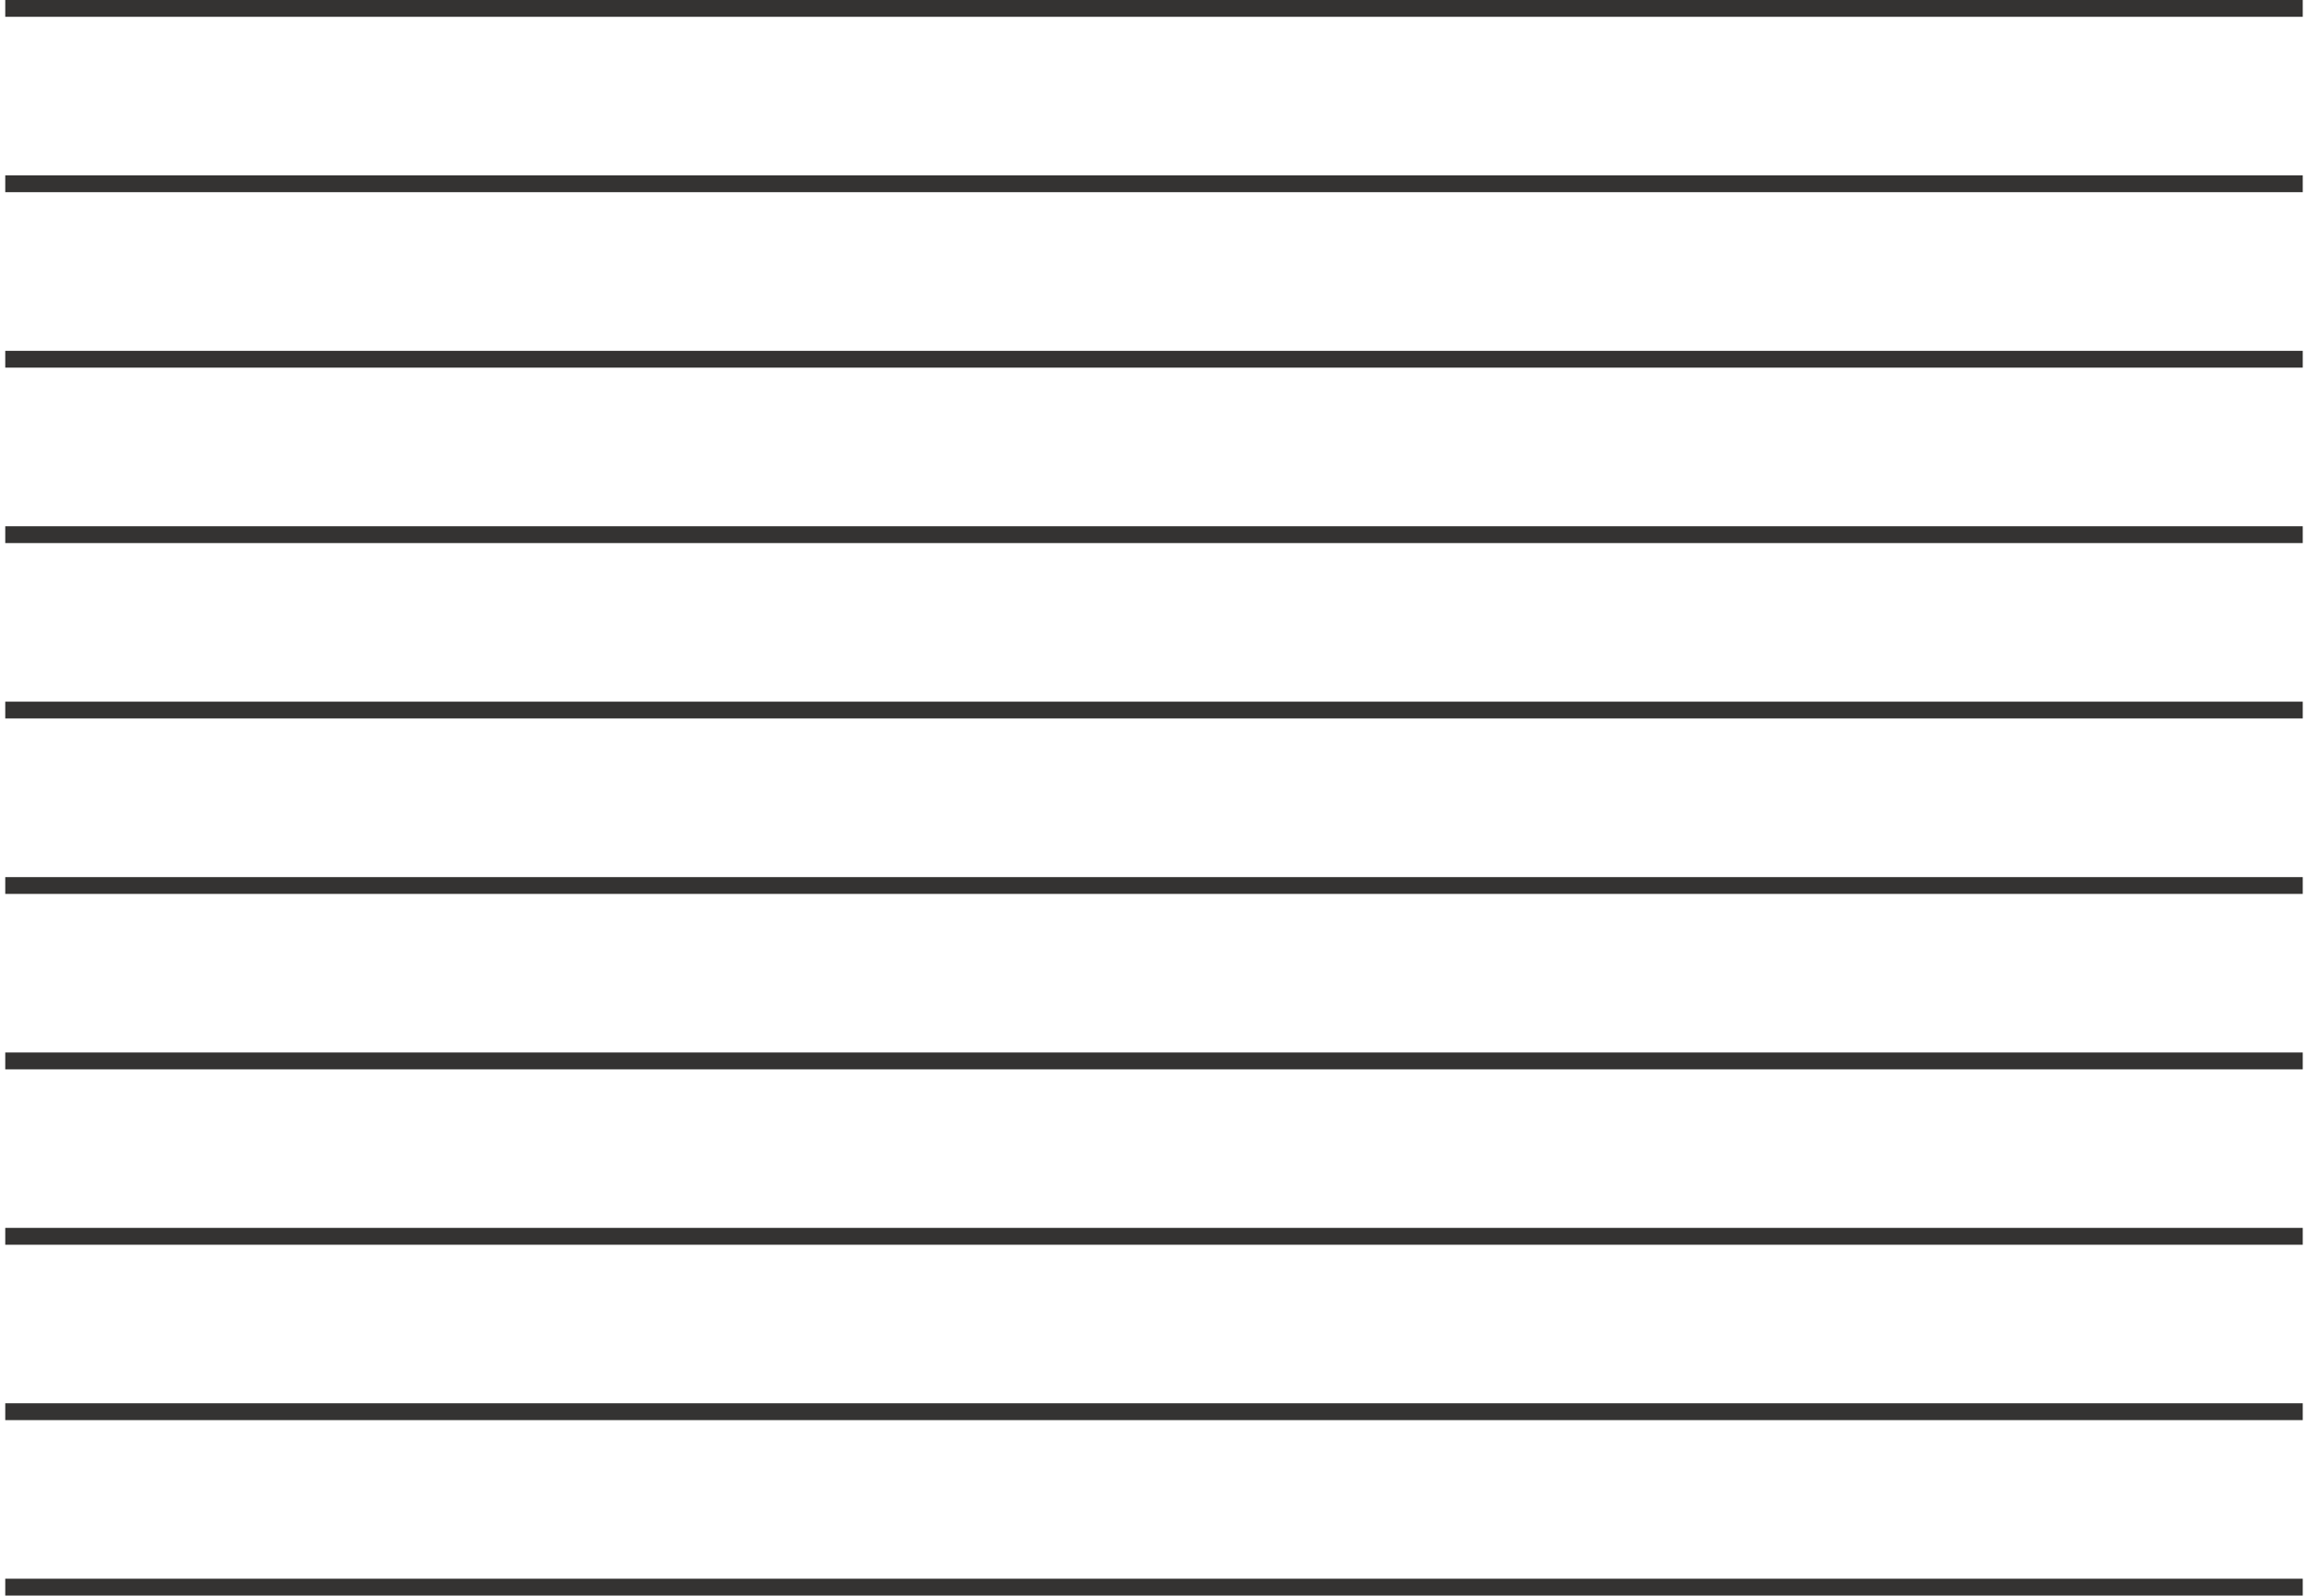 <?xml version="1.0" encoding="utf-8"?>
<!-- Generator: Adobe Illustrator 27.7.0, SVG Export Plug-In . SVG Version: 6.00 Build 0)  -->
<svg version="1.1" id="Layer_1" xmlns="http://www.w3.org/2000/svg" xmlns:xlink="http://www.w3.org/1999/xlink" x="0px" y="0px"
	 viewBox="0 0 412.9 285.48" style="enable-background:new 0 0 412.9 285.48;" xml:space="preserve">
<style type="text/css">
	.st0{display:none;fill:#343332;}
	.st1{fill:#343332;}
</style>
<path class="st0" d="M267.19,128.85v27.78c0,0.17,0.14,0.3,0.3,0.3h2.78c0.17,0,0.3-0.14,0.3-0.3v-12.36c0-0.08,0.07-0.15,0.15-0.15
	h8c0.08,0,0.15,0.07,0.15,0.15v12.36c0,0.17,0.14,0.3,0.3,0.3h2.78c0.17,0,0.3-0.14,0.3-0.3v-27.78c0-0.17-0.13-0.3-0.3-0.3h-2.78
	c-0.17,0-0.3,0.14-0.3,0.3v12.11c0,0.08-0.07,0.15-0.15,0.15h-8c-0.08,0-0.15-0.07-0.15-0.15v-12.11c0-0.17-0.13-0.3-0.3-0.3h-2.78
	C267.32,128.55,267.19,128.68,267.19,128.85 M243.6,135.77l0,13.98c0,2.14,0.72,3.93,2.17,5.36c1.45,1.43,3.24,2.15,5.38,2.15
	c2.23,0,4.06-0.72,5.51-2.15c1.45-1.43,2.17-3.28,2.17-5.53v-1.01c0-0.17-0.13-0.3-0.3-0.3h-2.74c-0.17,0-0.3,0.14-0.3,0.3v1.22
	c0,1.23-0.42,2.26-1.25,3.11c-0.83,0.85-1.85,1.27-3.05,1.27c-1.2,0-2.2-0.42-3-1.25c-0.81-0.83-1.21-1.85-1.21-3.05l0-14.23
	c0-1.22,0.4-2.25,1.19-3.09c0.79-0.83,1.79-1.25,2.98-1.25c1.22,0,2.25,0.41,3.09,1.23c0.83,0.82,1.25,1.86,1.25,3.11v0.88
	c0,0.17,0.14,0.3,0.3,0.3h2.74c0.17,0,0.3-0.14,0.3-0.3l0-0.79c0-2.2-0.71-4-2.13-5.41c-1.42-1.4-3.24-2.11-5.47-2.11
	c-2.11,0-3.92,0.74-5.4,2.21C244.34,131.9,243.6,133.68,243.6,135.77 M221.06,128.85v2.4c0,0.17,0.14,0.3,0.3,0.3h5.85
	c0.08,0,0.15,0.07,0.15,0.15v24.93c0,0.17,0.13,0.3,0.3,0.3h2.78c0.17,0,0.3-0.14,0.3-0.3V131.7c0-0.08,0.07-0.15,0.15-0.15h5.85
	c0.17,0,0.3-0.13,0.3-0.3v-2.4c0-0.17-0.13-0.3-0.3-0.3h-15.38C221.2,128.55,221.06,128.68,221.06,128.85 M206.15,148.52l2.93-13.53
	c0.03-0.12,0.2-0.12,0.22,0l2.78,13.53c0.02,0.09-0.05,0.18-0.15,0.18h-5.64C206.2,148.71,206.13,148.62,206.15,148.52
	 M207.56,128.78l-6.41,27.78c-0.04,0.19,0.1,0.37,0.29,0.37h2.67c0.14,0,0.27-0.1,0.29-0.24l1.05-4.94
	c0.02-0.07,0.08-0.12,0.15-0.12h6.98c0.07,0,0.13,0.05,0.15,0.12l1.01,4.94c0.03,0.14,0.15,0.24,0.3,0.24h2.84
	c0.19,0,0.34-0.18,0.29-0.37L211,128.79c-0.03-0.14-0.15-0.24-0.29-0.24h-2.86C207.71,128.55,207.59,128.65,207.56,128.78
	 M182.56,131.71c0-0.08,0.07-0.15,0.15-0.15h2.94c1.39,0,2.52,0.45,3.38,1.34c0.86,0.89,1.29,2.05,1.29,3.46
	c0,1.42-0.44,2.57-1.33,3.44c-0.89,0.88-2,1.32-3.34,1.32h-2.94c-0.08,0-0.15-0.07-0.15-0.15V131.71z M179.18,128.85v27.78
	c0,0.17,0.14,0.3,0.3,0.3h2.78c0.17,0,0.3-0.14,0.3-0.3v-12.36c0-0.08,0.07-0.15,0.15-0.15h3.05c0.09,0,0.18,0.06,0.21,0.15
	l4.57,12.47c0.04,0.12,0.16,0.2,0.28,0.2h3.11c0.21,0,0.36-0.21,0.28-0.41l-4.98-12.96c-0.04-0.11,0.01-0.23,0.11-0.28
	c1.44-0.74,2.56-1.7,3.35-2.89c0.82-1.24,1.23-2.64,1.23-4.2c0-2.2-0.74-4.02-2.21-5.47c-1.48-1.45-3.35-2.17-5.63-2.17h-6.59
	C179.31,128.55,179.18,128.68,179.18,128.85 M155.59,135.77l0,13.98c0,2.14,0.72,3.93,2.17,5.36c1.45,1.43,3.24,2.15,5.38,2.15
	c2.23,0,4.06-0.72,5.51-2.15c1.45-1.43,2.17-3.28,2.17-5.53v-1.01c0-0.17-0.14-0.3-0.3-0.3h-2.74c-0.17,0-0.3,0.14-0.3,0.3l0,1.22
	c0,1.23-0.42,2.26-1.25,3.11c-0.84,0.85-1.85,1.27-3.05,1.27c-1.2,0-2.2-0.42-3.01-1.25c-0.81-0.83-1.21-1.85-1.21-3.05l0-14.23
	c0-1.22,0.4-2.25,1.19-3.09c0.79-0.83,1.79-1.25,2.98-1.25c1.22,0,2.25,0.41,3.09,1.23c0.83,0.82,1.25,1.86,1.25,3.11v0.88
	c0,0.17,0.14,0.3,0.3,0.3h2.74c0.17,0,0.3-0.14,0.3-0.3l0-0.79c0-2.2-0.71-4-2.13-5.41c-1.42-1.4-3.24-2.11-5.47-2.11
	c-2.12,0-3.92,0.74-5.4,2.21C156.34,131.9,155.59,133.68,155.59,135.77 M132.53,148.57l0,1.51c0,2.2,0.67,3.94,2.02,5.24
	c1.35,1.29,3.12,1.94,5.32,1.94c2.28,0,4.15-0.67,5.61-2.02c1.46-1.35,2.19-3.1,2.19-5.24c0-1.31-0.3-2.48-0.9-3.51
	c-0.6-1.03-1.69-2.18-3.28-3.46l-5.34-4.26c-0.75-0.58-1.29-1.18-1.63-1.79c-0.33-0.61-0.5-1.29-0.5-2.04c0-1.11,0.35-2,1.07-2.67
	c0.71-0.67,1.66-1,2.86-1c1.25,0,2.26,0.41,3.03,1.21c0.76,0.81,1.15,1.91,1.15,3.3l0,0.75c0,0.17,0.13,0.3,0.3,0.3h2.61
	c0.17,0,0.3-0.14,0.3-0.3v-0.96c0-2.31-0.65-4.11-1.94-5.41c-1.29-1.29-3.04-1.94-5.24-1.94c-2.17,0-3.96,0.64-5.38,1.92
	c-1.42,1.28-2.13,2.95-2.13,5.01c0,1.34,0.33,2.55,0.98,3.65c0.65,1.1,1.83,2.3,3.53,3.61l4.05,3.13c1.25,0.97,2.07,1.77,2.44,2.38
	c0.38,0.61,0.56,1.34,0.56,2.17c0,1.25-0.38,2.25-1.13,2.98c-0.75,0.74-1.75,1.1-3.01,1.1c-1.25,0-2.27-0.4-3.07-1.19
	c-0.79-0.79-1.19-1.84-1.19-3.15v-1.26c0-0.17-0.13-0.3-0.3-0.3h-2.69C132.67,148.27,132.53,148.4,132.53,148.57 M378.51,251.09
	h-28.38v-28.38h28.38V251.09z M378.51,219.7h-28.38v-28.38h28.38V219.7z M378.51,188.32h-28.38v-28.38h28.38V188.32z M378.51,156.93
	h-28.38v-28.38h28.38V156.93z M378.51,125.54h-28.38V97.16h28.38V125.54z M378.51,94.16h-28.38V65.78h28.38V94.16z M378.51,62.77
	h-28.38V34.39h28.38V62.77z M347.13,251.09h-28.38v-28.38h28.38V251.09z M347.13,219.7h-28.38v-28.38h28.38V219.7z M347.13,188.32
	h-28.38v-28.38h28.38V188.32z M347.13,156.93h-28.38v-28.38h28.38V156.93z M347.13,125.54h-28.38V97.16h28.38V125.54z M347.13,94.16
	h-28.38V65.78h28.38V94.16z M347.13,62.77h-28.38V34.39h28.38V62.77z M315.74,94.16h-28.38V65.78h28.38V94.16z M315.74,62.77h-28.38
	V34.39h28.38V62.77z M284.36,94.16h-28.38V65.78h28.38V94.16z M284.36,62.77h-28.38V34.39h28.38V62.77z M252.97,94.16h-28.38V65.78
	h28.38V94.16z M252.97,62.77h-28.38V34.39h28.38V62.77z M221.58,94.16H193.2V65.78h28.38V94.16z M221.58,62.77H193.2V34.39h28.38
	V62.77z M190.2,94.16h-28.38V65.78h28.38V94.16z M190.2,62.77h-28.38V34.39h28.38V62.77z M158.81,94.16h-28.38V65.78h28.38V94.16z
	 M158.81,62.77h-28.38V34.39h28.38V62.77z M127.43,94.16H99.04V65.78h28.38V94.16z M127.43,62.77H99.04V34.39h28.38V62.77z
	 M96.04,94.16H67.66V65.78h28.38V94.16z M96.04,62.77H67.66V34.39h28.38V62.77z M67.66,97.16h28.38v28.38H67.66V97.16z
	 M67.66,128.55h28.38v28.38H67.66V128.55z M67.66,159.93h28.38v28.38H67.66V159.93z M67.66,191.32h28.38v28.38H67.66V191.32z
	 M67.66,222.71h28.38v28.38H67.66V222.71z M99.04,191.32h28.38v28.38H99.04V191.32z M99.04,222.71h28.38v28.38H99.04V222.71z
	 M130.43,191.32h28.38v28.38h-28.38V191.32z M130.43,222.71h28.38v28.38h-28.38V222.71z M161.82,191.32h28.38v28.38h-28.38V191.32z
	 M161.82,222.71h28.38v28.38h-28.38V222.71z M193.2,191.32h28.38v28.38H193.2V191.32z M193.2,222.71h28.38v28.38H193.2V222.71z
	 M224.59,191.32h28.38v28.38h-28.38V191.32z M224.59,222.71h28.38v28.38h-28.38V222.71z M255.97,191.32h28.38v28.38h-28.38V191.32z
	 M255.97,222.71h28.38v28.38h-28.38V222.71z M315.74,188.32H99.04V97.16h216.7V188.32z M287.36,191.32h28.38v28.38h-28.38V191.32z
	 M287.36,222.71h28.38v28.38h-28.38V222.71z M64.65,251.09H36.27v-28.38h28.38V251.09z M64.65,219.7H36.27v-28.38h28.38V219.7z
	 M64.65,188.32H36.27v-28.38h28.38V188.32z M64.65,156.93H36.27v-28.38h28.38V156.93z M64.65,125.54H36.27V97.16h28.38V125.54z
	 M64.65,94.16H36.27V65.78h28.38V94.16z M64.65,62.77H36.27V34.39h28.38V62.77z M381.52,251.09v-28.38h31.39v-3h-31.39v-28.38h31.39
	v-3.01h-31.39v-28.38h31.39v-3.01h-31.39v-28.38h31.39v-3h-31.39V97.16h31.39v-3.01h-31.39V65.78h31.39v-3.01h-31.39V34.39h31.39
	v-3.01h-31.39V0h-3.01v31.39h-28.38V0h-3.01v31.39h-28.38V0h-3.01v31.39h-28.38V0h-3.01v31.39h-28.38V0h-3v31.39h-28.38V0h-3.01
	v31.39H193.2V0h-3.01v31.39h-28.38V0h-3.01v31.39h-28.38V0h-3v31.39H99.04V0h-3.01v31.39H67.66V0h-3.01v31.39H36.27V0h-3.01v31.39
	H1.88v3.01h31.39v28.38H1.88v3.01h31.39v28.38H1.88v3.01h31.39v28.38H1.88v3h31.39v28.38H1.88v3.01h31.39v28.38H1.88v3.01h31.39
	v28.38H1.88v3h31.39v28.38H1.88v3.01h31.39v31.39h3.01v-31.39h28.38v31.39h3.01v-31.39h28.38v31.39h3.01v-31.39h28.38v31.39h3
	v-31.39h28.38v31.39h3.01v-31.39h28.38v31.39h3.01v-31.39h28.38v31.39h3.01v-31.39h28.38v31.39h3v-31.39h28.38v31.39h3.01v-31.39
	h28.38v31.39h3.01v-31.39h28.38v31.39h3.01v-31.39h28.38v31.39h3.01v-31.39h31.39v-3.01H381.52z"/>
<path class="st1" d="M411.96,188.32H0.94v3.01h411.02V188.32z M411.96,156.93H0.94v3.01h411.02V156.93z M411.96,125.54H0.94v3.01
	h411.02V125.54z M411.96,94.16H0.94v3.01h411.02V94.16z M0.94,3.01h411.02V0H0.94V3.01z M0.94,34.39h411.02v-3.01H0.94V34.39z
	 M0.94,65.78h411.02v-3.01H0.94V65.78z M0.94,222.71h411.02v-3.01H0.94V222.71z M0.94,254.09h411.02v-3.01H0.94V254.09z
	 M411.96,282.47H0.94v3.01h411.02V282.47z"/>
</svg>
